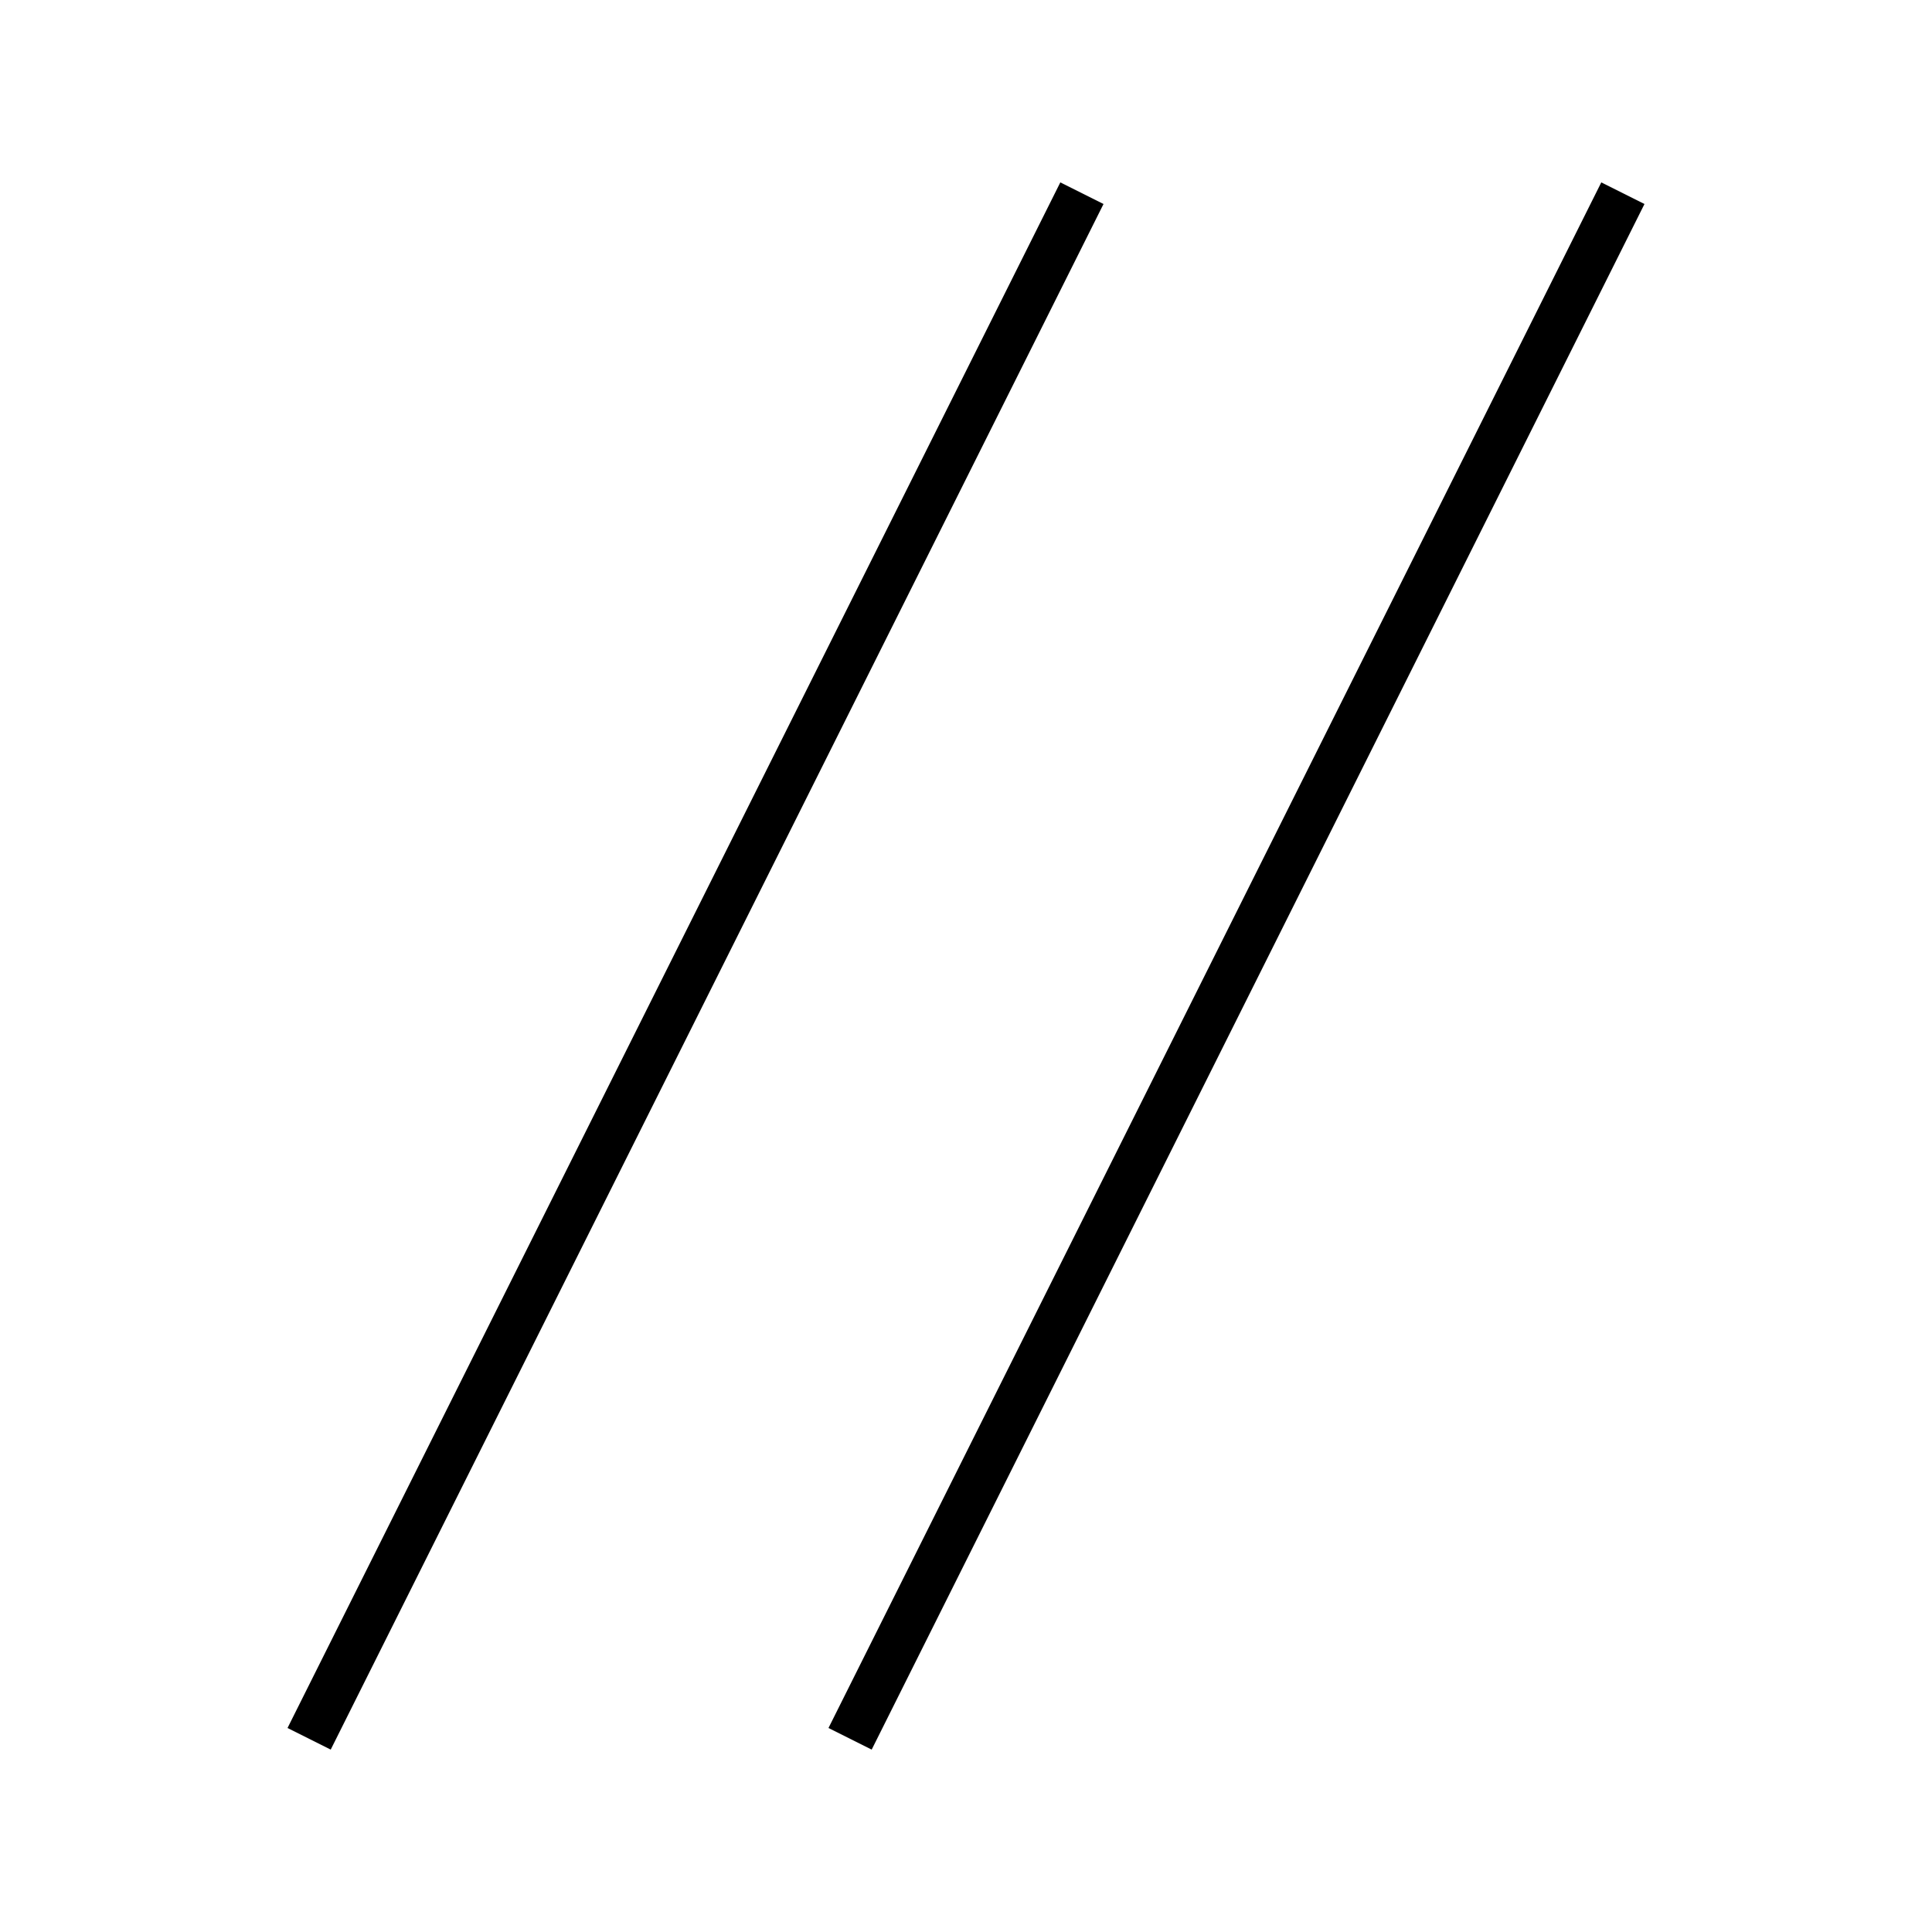 <?xml version="1.0" standalone="no"?>
<!DOCTYPE svg PUBLIC "-//W3C//DTD SVG 1.1//EN" "http://www.w3.org/Graphics/SVG/1.1/DTD/svg11.dtd">
<svg width="100%" height="100%" viewBox="0 0 250 250" version="1.1" xmlns="http://www.w3.org/2000/svg" xmlns:xlink="http://www.w3.org/1999/xlink" xml:space="preserve" style="fill-rule:evenodd;clip-rule:evenodd;stroke-miterlimit:1.414;">
    <g id="Layer1">
        <path d="M40,225L140,25" style="fill:none;stroke-width:6.25px;stroke:black;"/>
        <path d="M110,225L210,25" style="fill:none;stroke-width:6.25px;stroke:black;"/>
    </g>
</svg>
